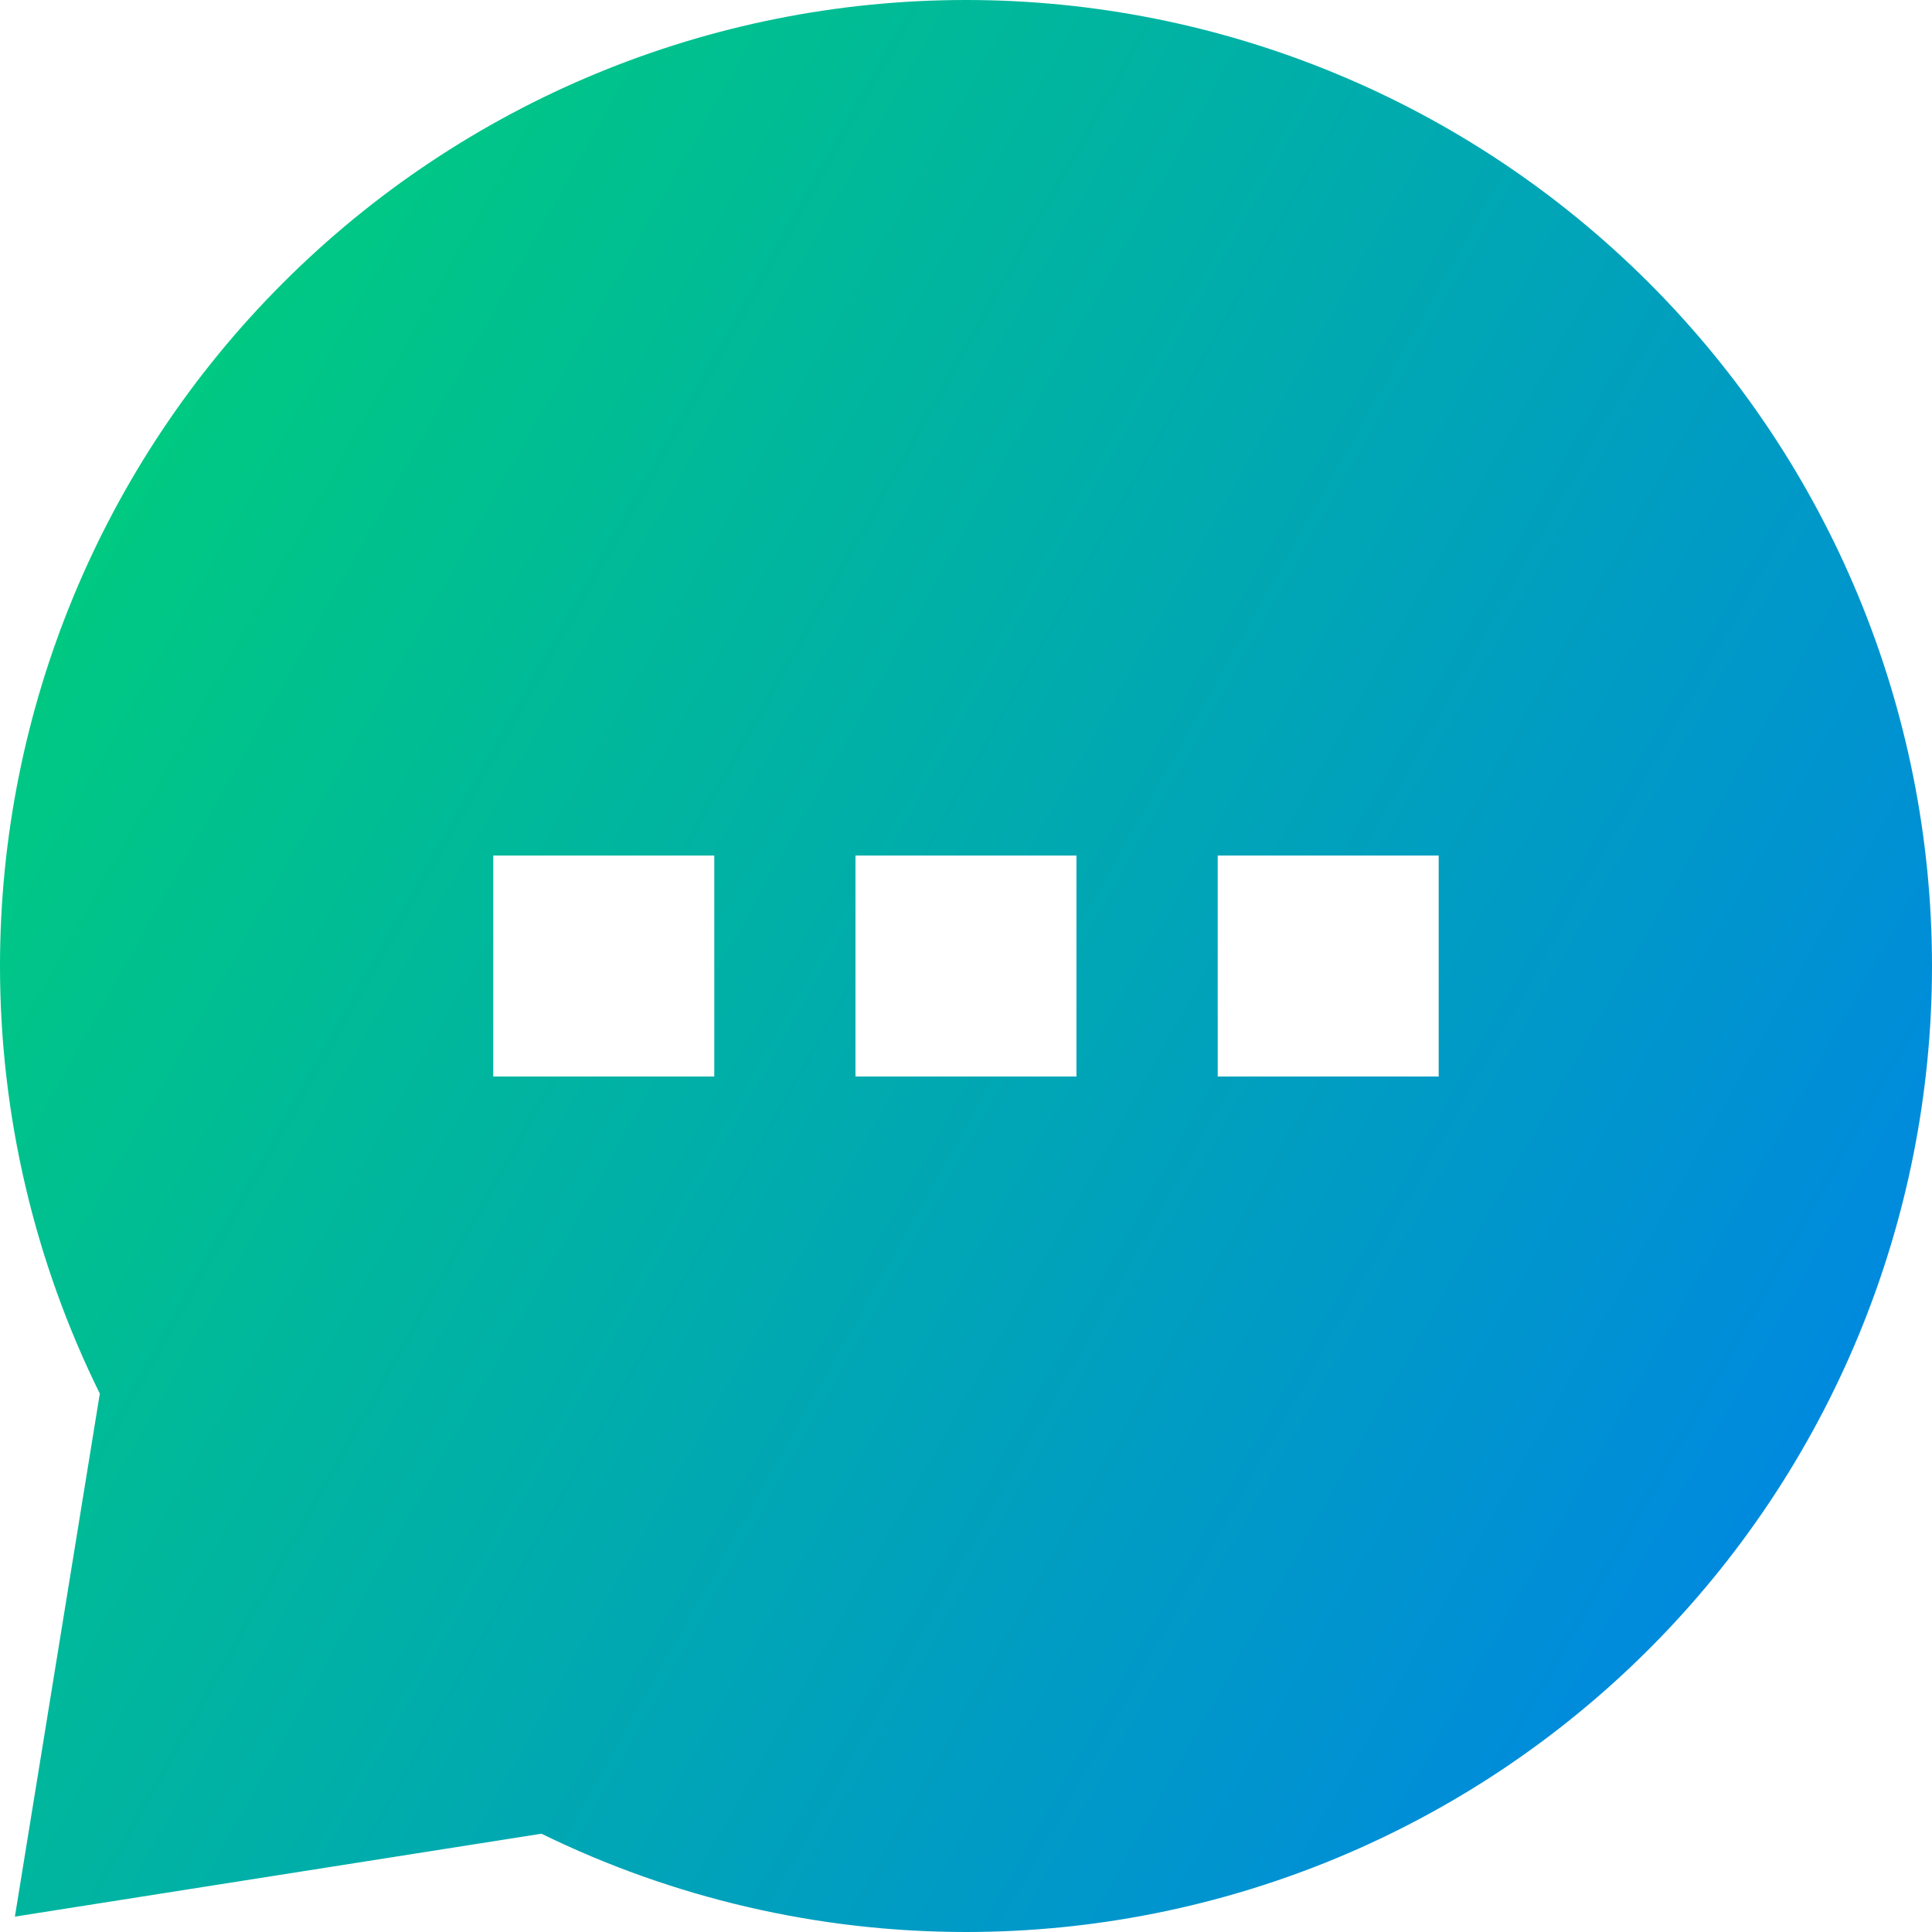 <svg xmlns="http://www.w3.org/2000/svg" fill="none" viewBox="0 0 24 24" id="Chat-Bubble-Typing-Oval--Streamline-Sharp-Gradient-Free">
  <desc>
    Chat Bubble Typing Oval Streamline Icon: https://streamlinehq.com
  </desc>
  <g id="Gradient/Mail/chat-bubble-typing-oval--messages-message-bubble-typing-chat">
    <path id="Subtract" fill="url(#paint0_linear_628_19505)" fill-rule="evenodd" d="M3.515 3.515C5.765 1.264 8.817 0 12 0s6.235 1.264 8.485 3.515C22.736 5.765 24 8.817 24 12s-1.264 6.235-3.515 8.485C18.235 22.736 15.183 24 12 24c-1.846 0-3.648-.425-5.274-1.221L.185 23.809l1.055-6.497C.432 15.675 0 13.86 0 12c0-3.183 1.264-6.235 3.515-8.485Zm5.358 7.113H6.127v2.745h2.746v-2.745Zm1.754 0h2.745v2.745h-2.745v-2.745Zm7.245 0h-2.745v2.745h2.745v-2.745Z" clip-rule="evenodd"></path>
  </g>
  <defs>
    <linearGradient id="paint0_linear_628_19505" x1=".922" x2="28.276" y1="1.939" y2="17.357" gradientUnits="userSpaceOnUse">
      <stop stop-color="#00d078"></stop>
      <stop offset="1" stop-color="#007df0"></stop>
    </linearGradient>
  </defs>
</svg>